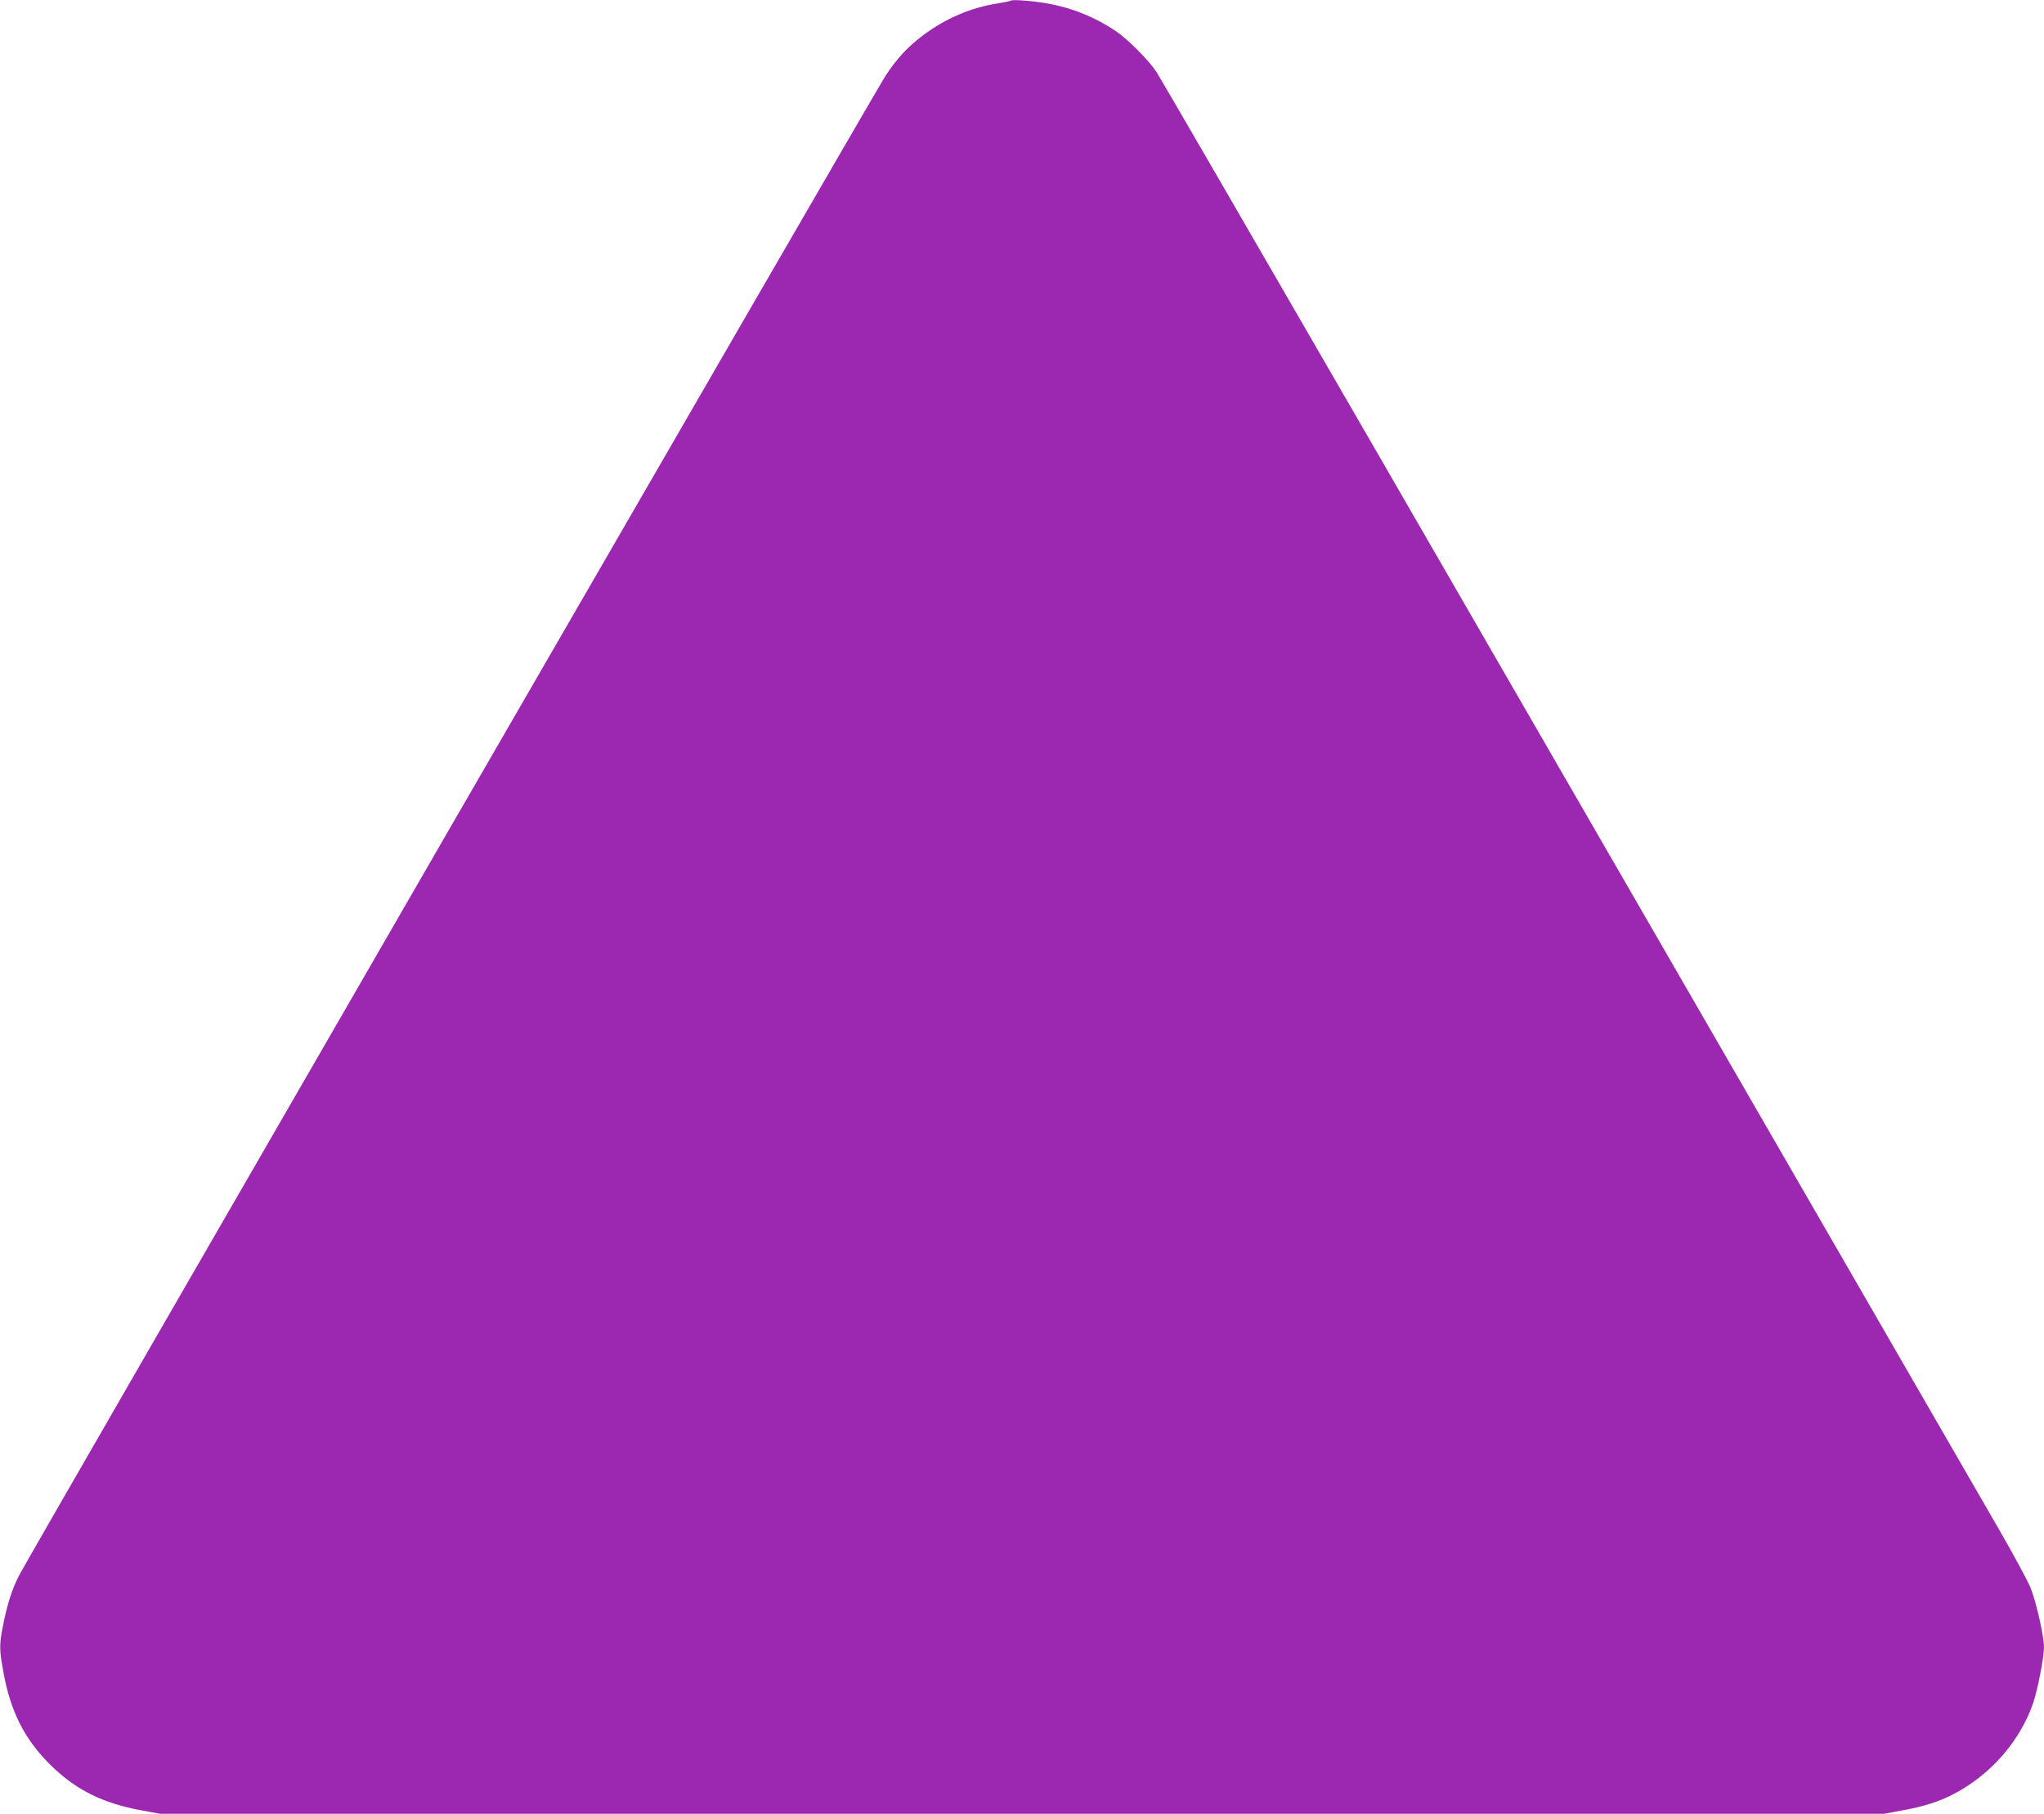 <?xml version="1.0" standalone="no"?>
<!DOCTYPE svg PUBLIC "-//W3C//DTD SVG 20010904//EN"
 "http://www.w3.org/TR/2001/REC-SVG-20010904/DTD/svg10.dtd">
<svg version="1.0" xmlns="http://www.w3.org/2000/svg"
 width="1280pt" height="1136pt" viewBox="0 0 1280 1136"
 preserveAspectRatio="xMidYMid meet">
<g transform="translate(0,1136) scale(0.1,-0.1)"
fill="#9c27b0" stroke="none">
<path d="M6330 11356 c-3 -3 -39 -10 -80 -17 -167 -25 -330 -95 -468 -199 -97
-72 -165 -146 -237 -255 -58 -87 -5365 -9274 -5425 -9391 -44 -86 -73 -175
-100 -309 -25 -125 -25 -154 1 -296 44 -246 131 -419 290 -578 159 -159 332
-246 578 -290 l114 -21 5397 0 5397 0 114 21 c187 33 311 83 444 177 176 124
314 307 379 502 28 85 66 282 66 344 0 68 -49 284 -84 371 -18 44 -109 213
-203 375 -93 162 -725 1256 -1403 2430 -678 1174 -1817 3146 -2531 4383 -714
1236 -1315 2273 -1336 2305 -49 75 -182 208 -258 259 -126 84 -264 141 -413
169 -86 17 -234 29 -242 20z"/>
</g>
</svg>
